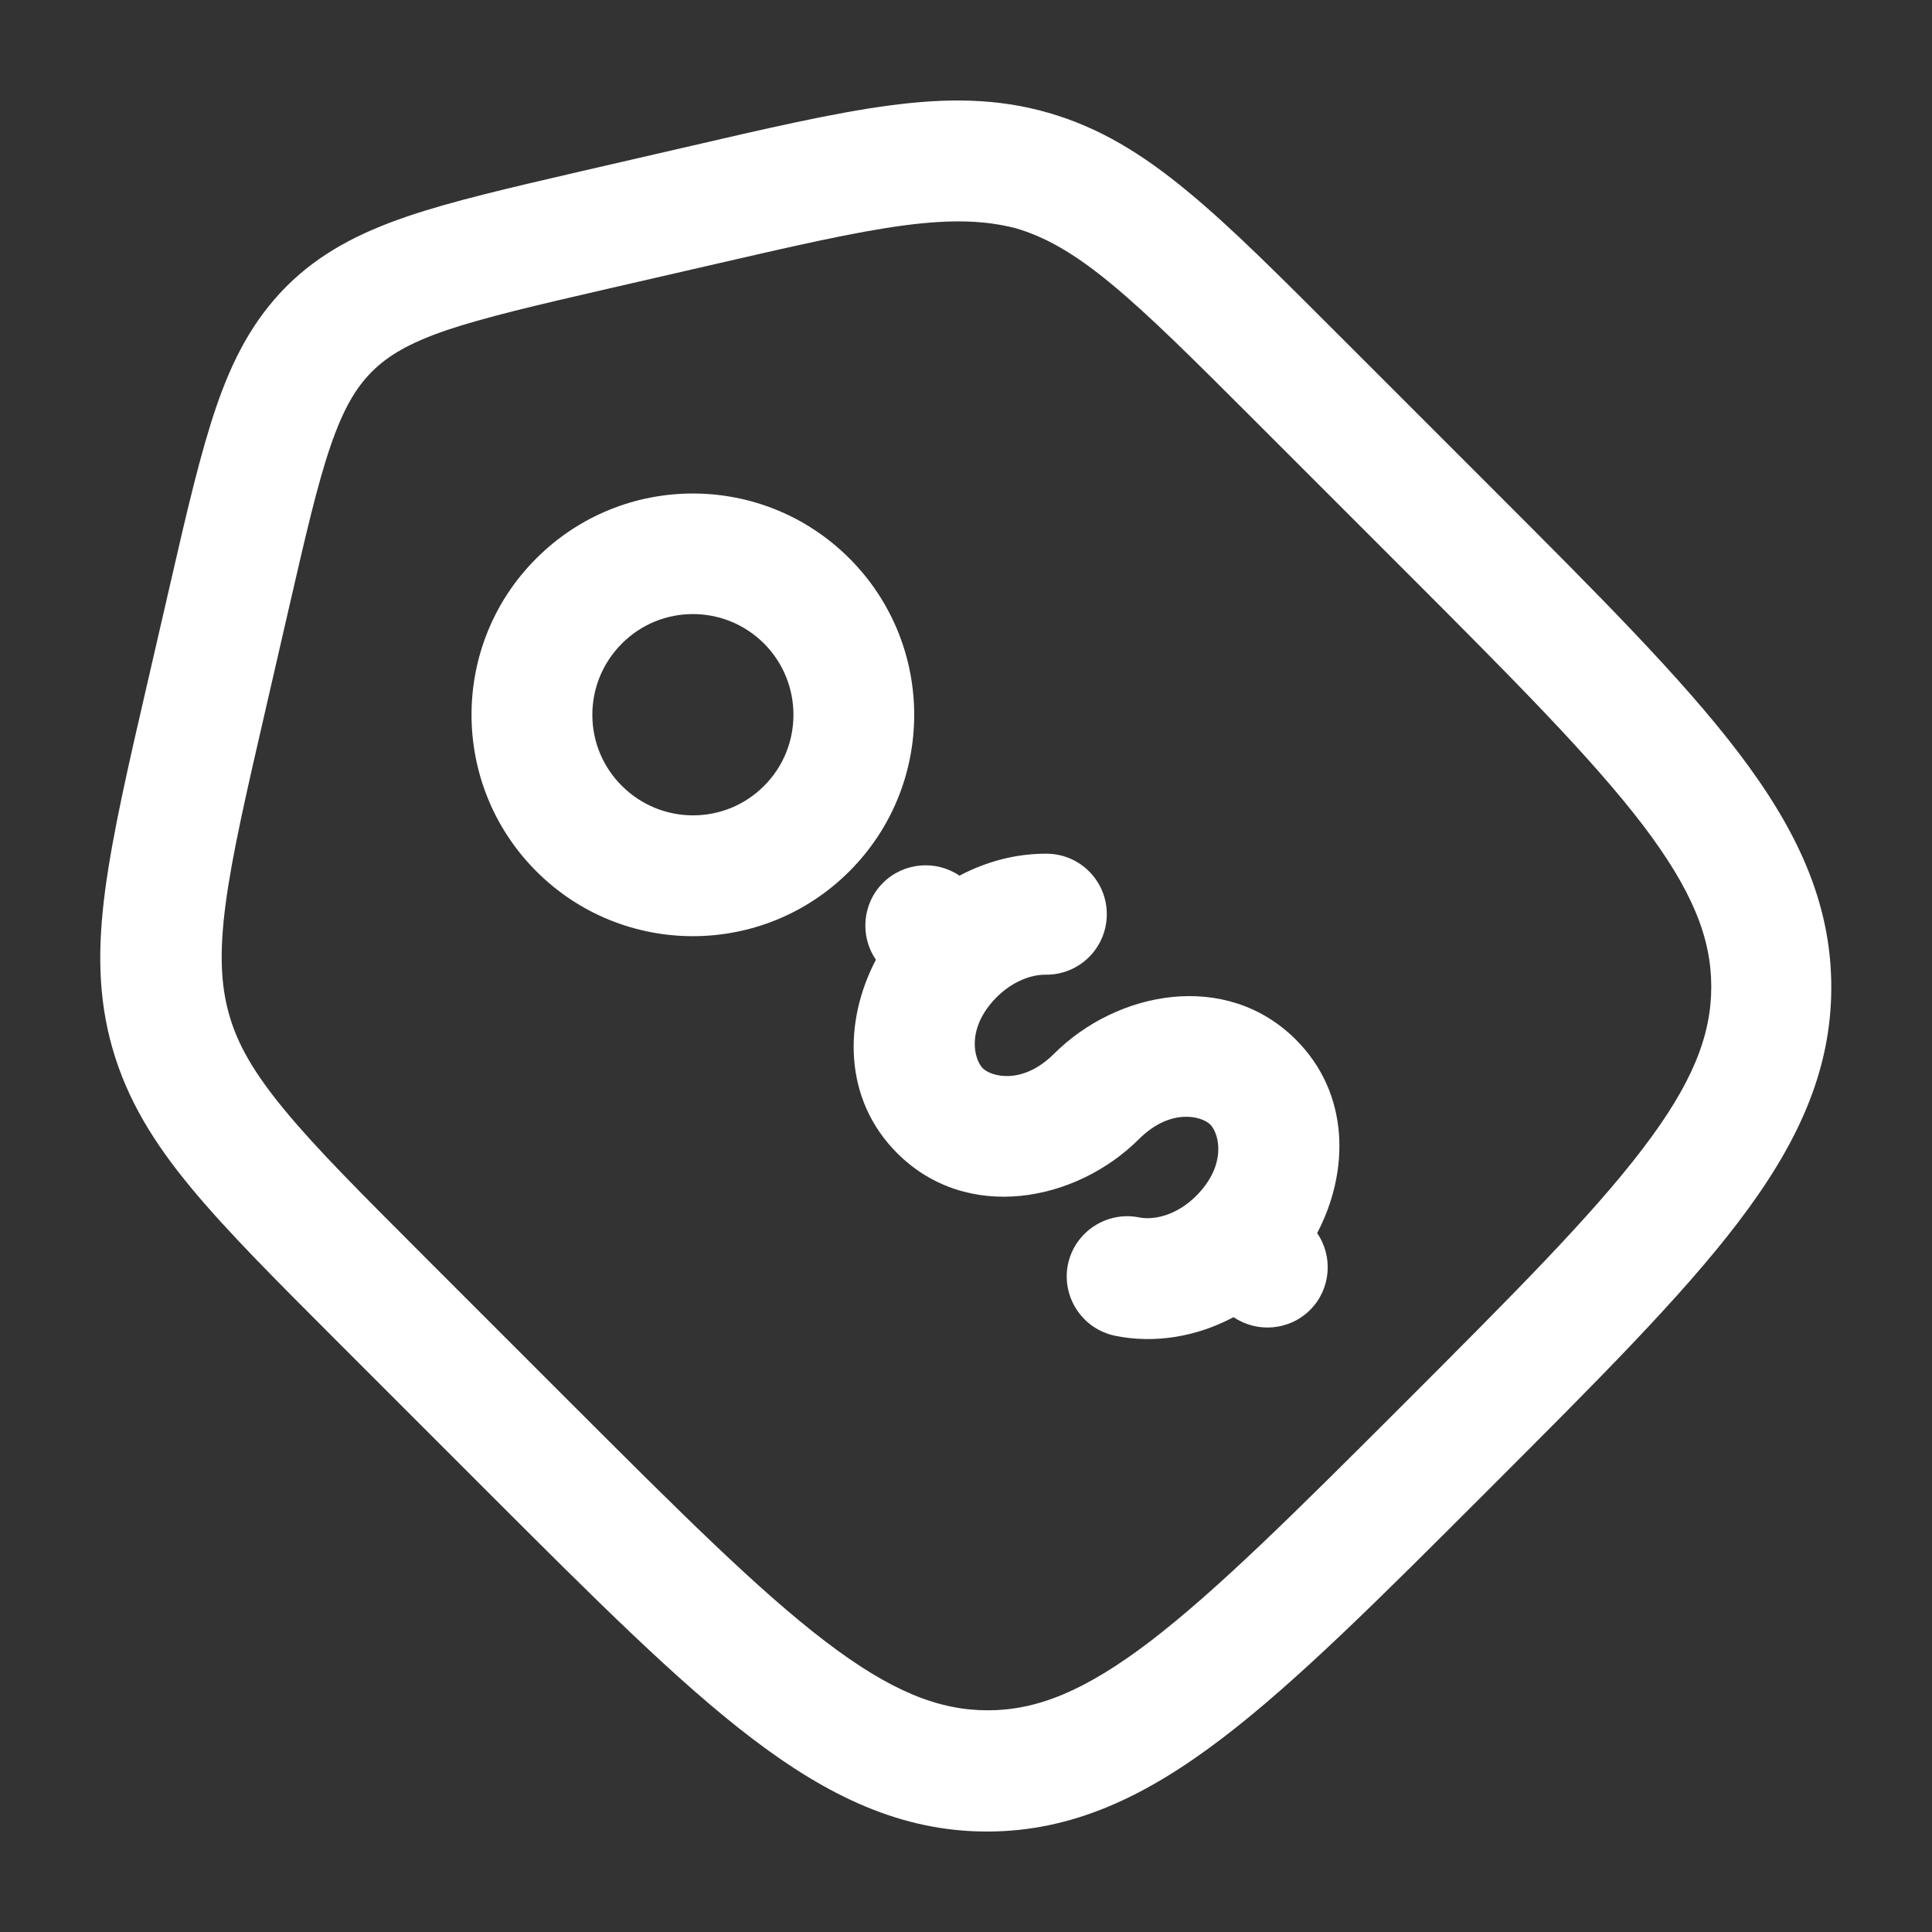 <?xml version="1.0" encoding="utf-8"?>
<!-- Generator: Adobe Illustrator 28.1.0, SVG Export Plug-In . SVG Version: 6.00 Build 0)  -->
<svg version="1.1" id="Calque_1" xmlns="http://www.w3.org/2000/svg" xmlns:xlink="http://www.w3.org/1999/xlink" x="0px" y="0px"
	 viewBox="0 0 800 800" style="enable-background:new 0 0 800 800;" xml:space="preserve">
<rect x="0" y="0" width="800" height="800" fill="#333333" stroke="none"/>
<style type="text/css">
	.st0{fill-rule:evenodd;clip-rule:evenodd;fill:#FFFFFF;}
</style>
<path class="st0" d="M374.6,93.3c-20.5,2.7-45.7,8.5-81.7,16.8l-40.9,9.4c-30.4,7-51.3,11.9-67.3,17.3
	c-15.4,5.3-24.1,10.5-30.7,17.1c-6.6,6.6-11.8,15.3-17.1,30.7c-5.5,16-10.3,36.9-17.3,67.3l-9.4,40.9c-8.3,36-14.1,61.2-16.8,81.7
	c-2.6,19.9-2,33.4,1.5,45.7c3.5,12.3,10.2,24,23,39.5c13.1,15.9,31.5,34.3,57.6,60.4l61,61c45.3,45.3,77.6,77.5,105.3,98.6
	c27.1,20.7,47,28.5,67.2,28.5c20.2,0,40-7.8,67.2-28.5c27.7-21.2,60-53.3,105.3-98.6c45.3-45.3,77.5-77.6,98.6-105.3
	c20.7-27.1,28.5-47,28.5-67.2c0-20.2-7.8-40-28.5-67.2c-21.2-27.7-53.3-60-98.6-105.3l-61-61c-26.1-26.1-44.4-44.4-60.4-57.6
	c-15.5-12.8-27.3-19.4-39.5-23C408,91.3,394.5,90.7,374.6,93.3z M368.1,43.7c23.9-3.2,44.9-3.1,66,3c21.2,6.1,39,17.1,57.6,32.5
	c18,14.8,38,34.9,63,59.9l63.2,63.2c43.7,43.7,78.3,78.3,101.7,109c24.1,31.6,38.7,62,38.7,97.5s-14.6,65.9-38.7,97.5
	c-23.4,30.7-58,65.3-101.7,109l-2.7,2.7c-43.7,43.7-78.3,78.3-109,101.7c-31.6,24.1-62,38.7-97.5,38.7s-65.9-14.6-97.5-38.7
	c-30.7-23.4-65.3-58-109-101.7l-63.2-63.2c-25-25-45-45-59.9-63c-15.4-18.6-26.4-36.4-32.5-57.6c-6.1-21.2-6.2-42.1-3-66
	c3.1-23.1,9.4-50.7,17.4-85.2l10-43.4c6.6-28.8,12.1-52.2,18.5-71c6.7-19.6,15.2-36,29-49.9c13.9-13.9,30.3-22.3,49.9-29
	c18.7-6.4,42.2-11.8,71-18.5l43.4-10C317.3,53.2,344.9,46.8,368.1,43.7z M316.4,266.5c-16.3-16.3-42.7-16.3-58.9,0
	c-16.3,16.3-16.3,42.7,0,58.9c16.3,16.3,42.7,16.3,58.9,0C332.6,309.2,332.6,282.8,316.4,266.5z M222.1,231.2
	c35.8-35.8,93.8-35.8,129.6,0c35.8,35.8,35.8,93.8,0,129.6c-35.8,35.8-93.8,35.8-129.6,0C186.3,325,186.3,266.9,222.1,231.2z
	 M433.1,403.6c-5.9-0.1-13.6,2.6-20.3,9.2c-12.9,12.9-9.5,25.8-5.9,29.5c3.6,3.6,16.5,7,29.5-5.9c26.1-26.1,71.3-34.8,100.2-5.9
	c22.4,22.4,22.2,54.6,8.8,80.1c6.7,9.7,5.7,23.2-2.9,31.8c-8.6,8.6-22,9.6-31.7,3c-15.2,8.1-32.6,11.1-49.1,7.7
	c-13.5-2.8-22.2-16-19.5-29.5c2.8-13.5,16-22.2,29.5-19.5c5.9,1.2,15.4-0.7,23.6-8.9c12.9-12.9,9.5-25.8,5.9-29.5
	c-3.6-3.6-16.5-7-29.5,5.9c-26.1,26.1-71.3,34.8-100.2,5.9c-22.4-22.4-22.2-54.6-8.8-80.1c-6.7-9.7-5.7-23.2,2.9-31.8
	c8.6-8.6,22-9.6,31.7-3c11.3-6,23.8-9.2,36.2-9.1c13.8,0.1,24.9,11.4,24.8,25.2C458.2,392.6,446.9,403.7,433.1,403.6z"/>
</svg>
